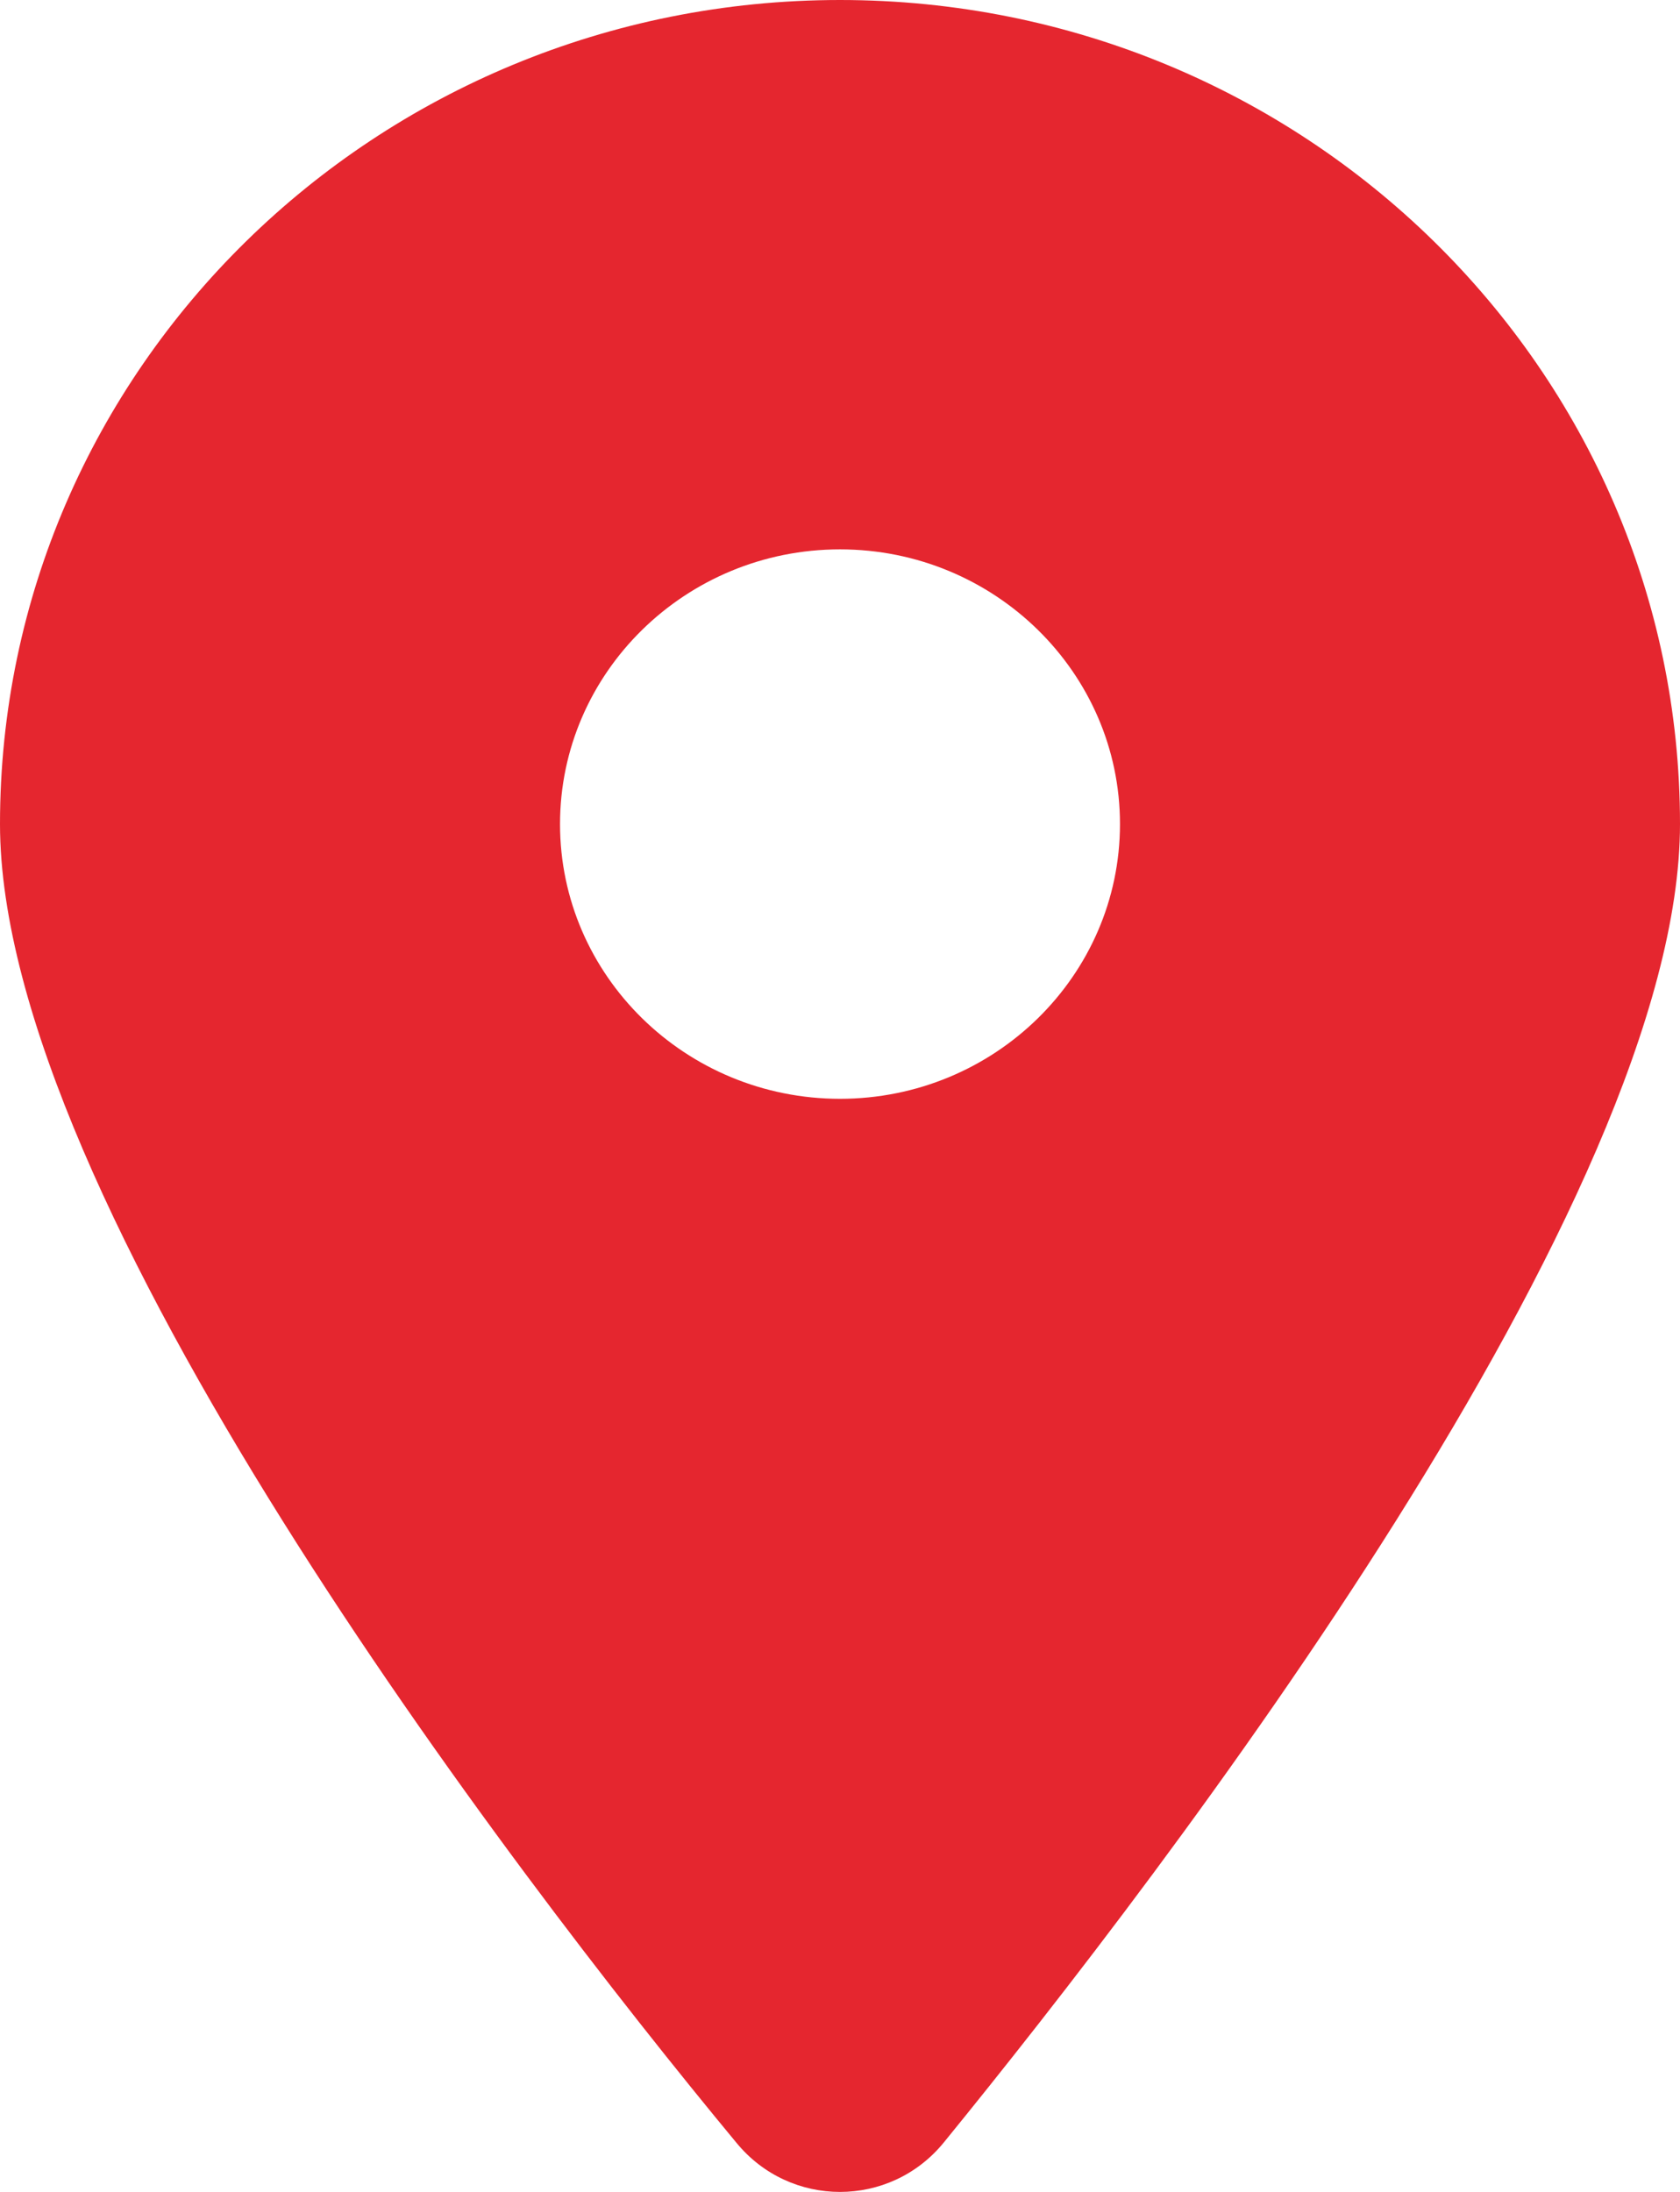 <svg width="23" height="30" viewBox="0 0 23 30" fill="none" xmlns="http://www.w3.org/2000/svg">
<path d="M10.081 29.326C6.954 25.554 0 16.414 0 11.279C0 5.05 5.149 0 11.5 0C17.849 0 23 5.05 23 11.279C23 16.414 15.992 25.554 12.919 29.326C12.183 30.225 10.817 30.225 10.081 29.326ZM11.5 15.039C13.614 15.039 15.333 13.353 15.333 11.279C15.333 9.205 13.614 7.519 11.5 7.519C9.386 7.519 7.667 9.205 7.667 11.279C7.667 13.353 9.386 15.039 11.5 15.039Z" fill="#E5262F"/>
</svg>
